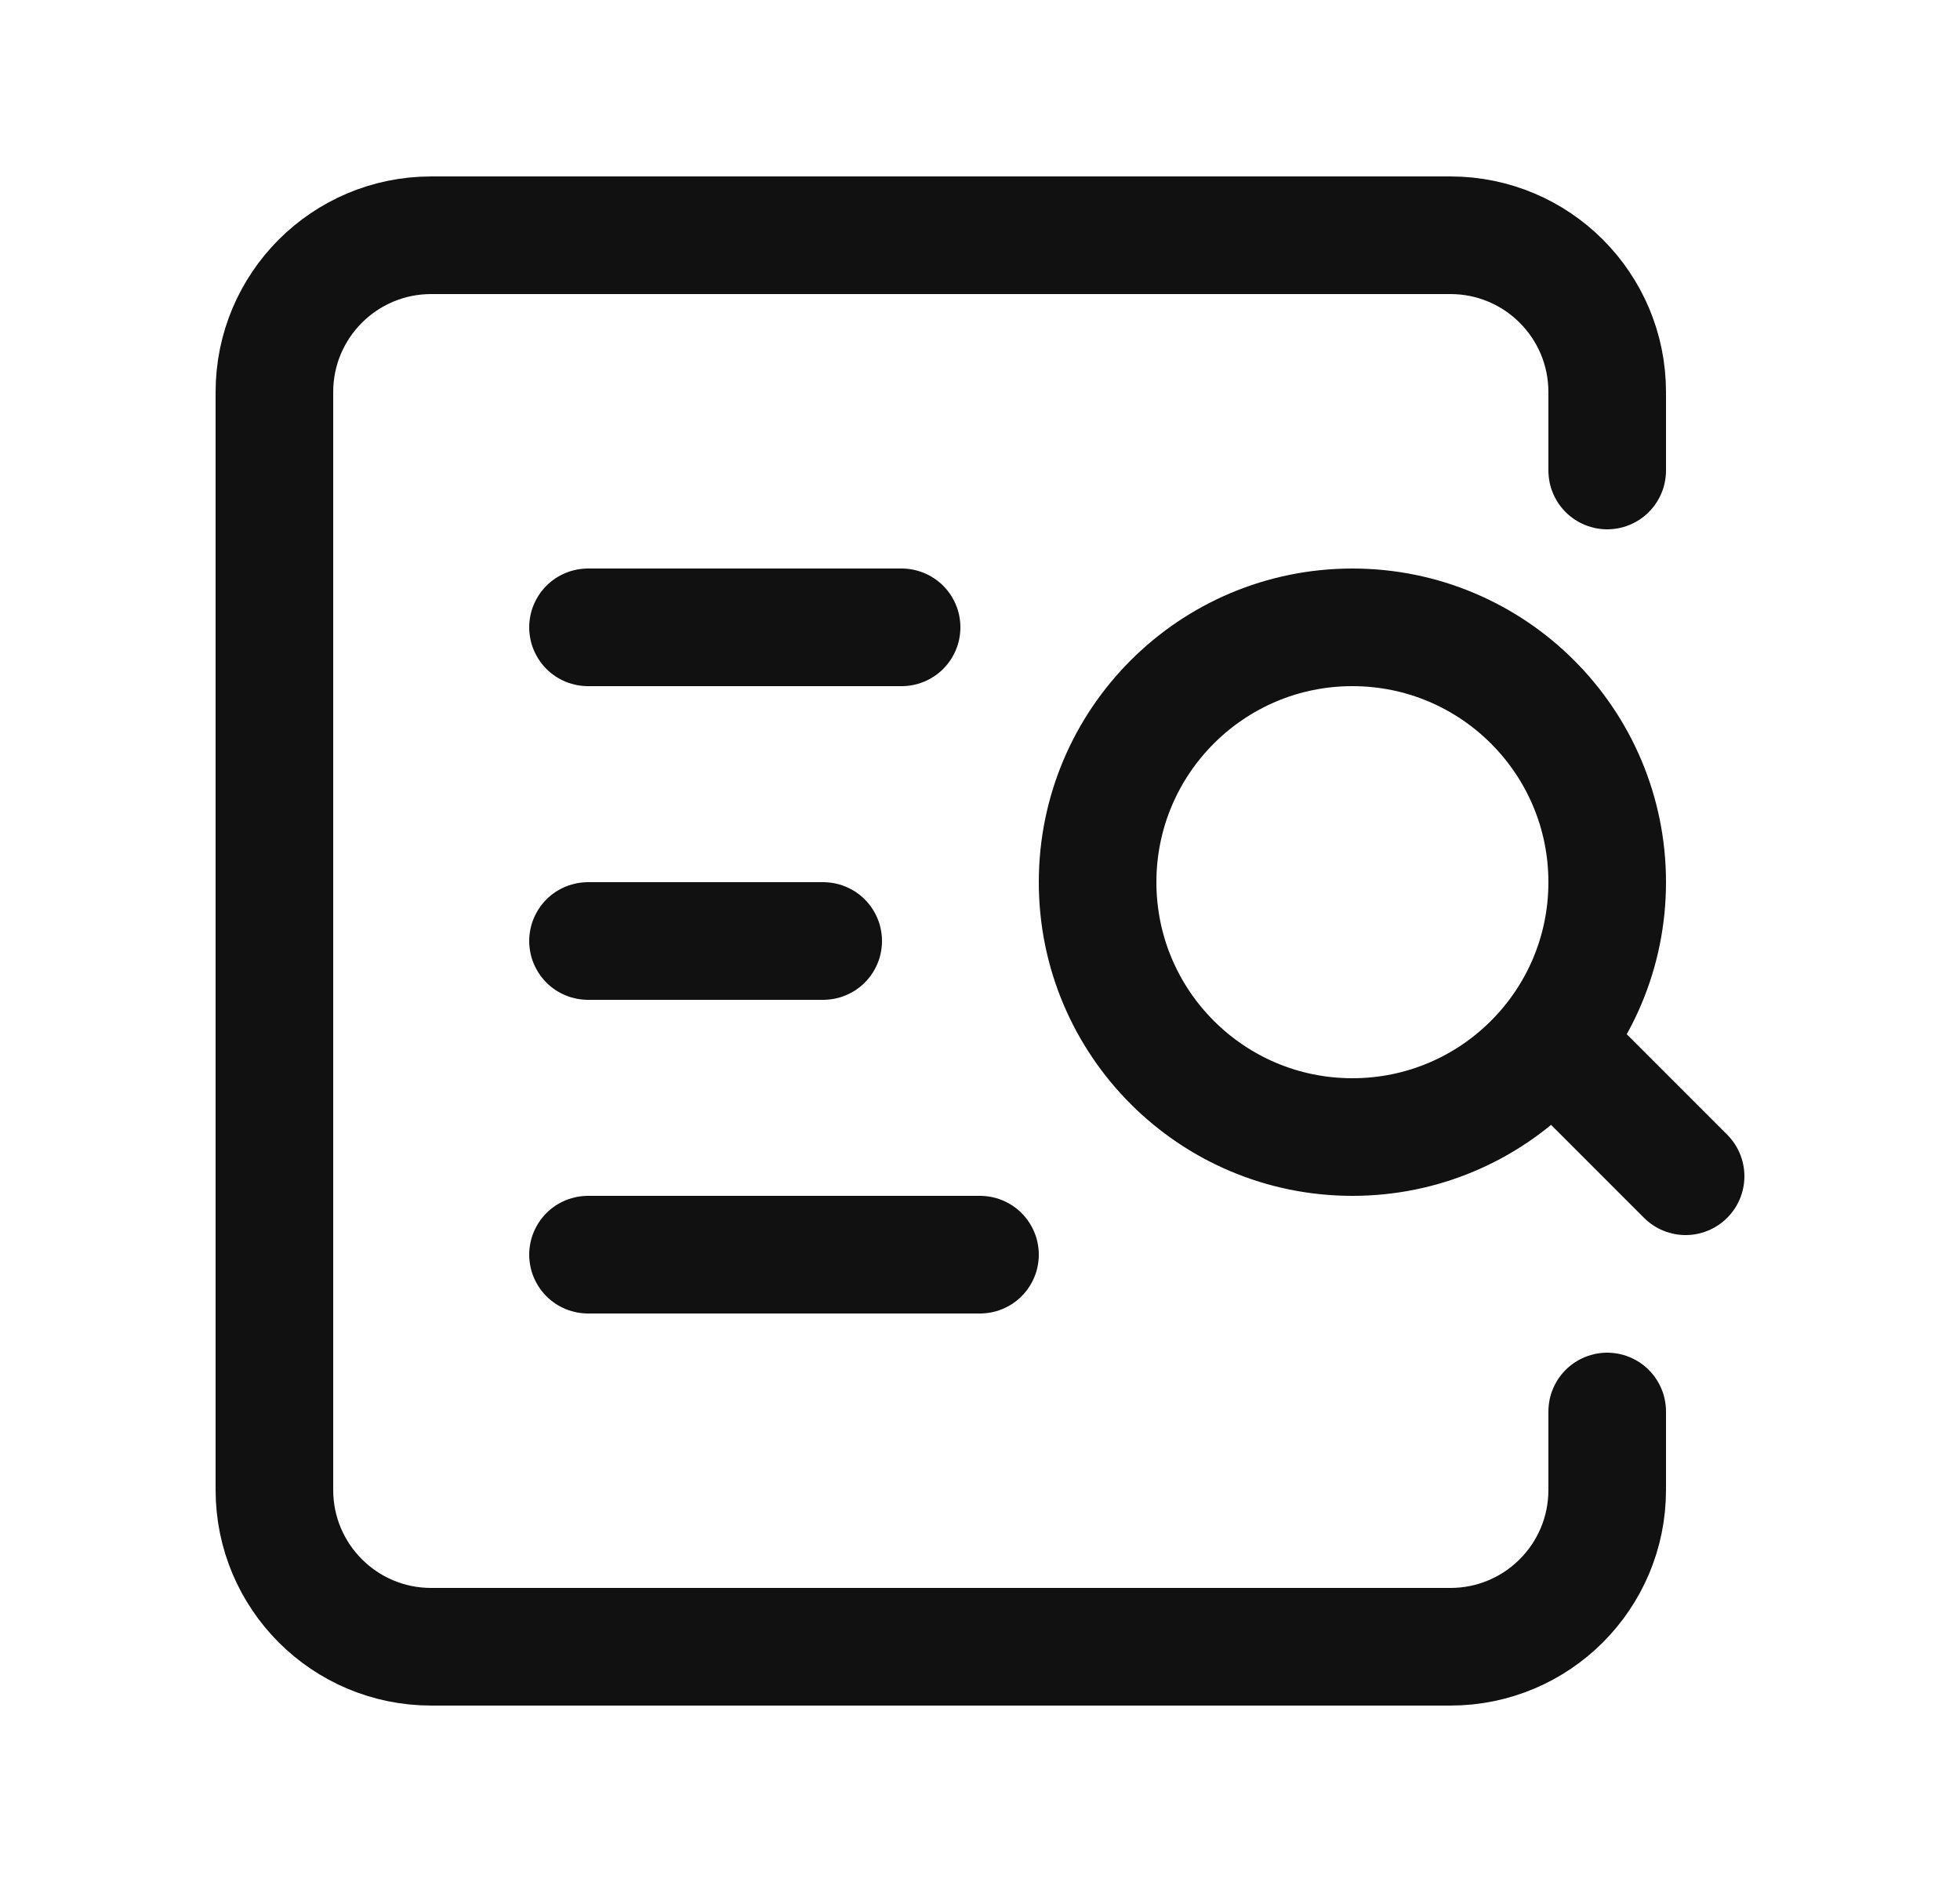 <svg width="25" height="24" viewBox="0 0 25 24" fill="none" xmlns="http://www.w3.org/2000/svg">
<path d="M21.5 15L19.784 13.284M20.5 18L20.5 19C20.5 20.105 19.605 21 18.5 21L5.5 21C4.395 21 3.5 20.105 3.5 19L3.5 5C3.5 3.895 4.395 3 5.5 3L18.5 3C19.605 3 20.5 3.895 20.5 5L20.5 6M7.5 12L10.5 12M7.5 16L12.5 16M7.5 8L11.5 8M20.5 11.25C20.5 13.045 19.045 14.5 17.25 14.5C15.455 14.5 14 13.045 14 11.25C14 9.455 15.455 8 17.25 8C19.045 8 20.5 9.455 20.5 11.25Z" stroke="#111111" stroke-width="1.5" stroke-linecap="round" stroke-linejoin="round"/>
</svg>
